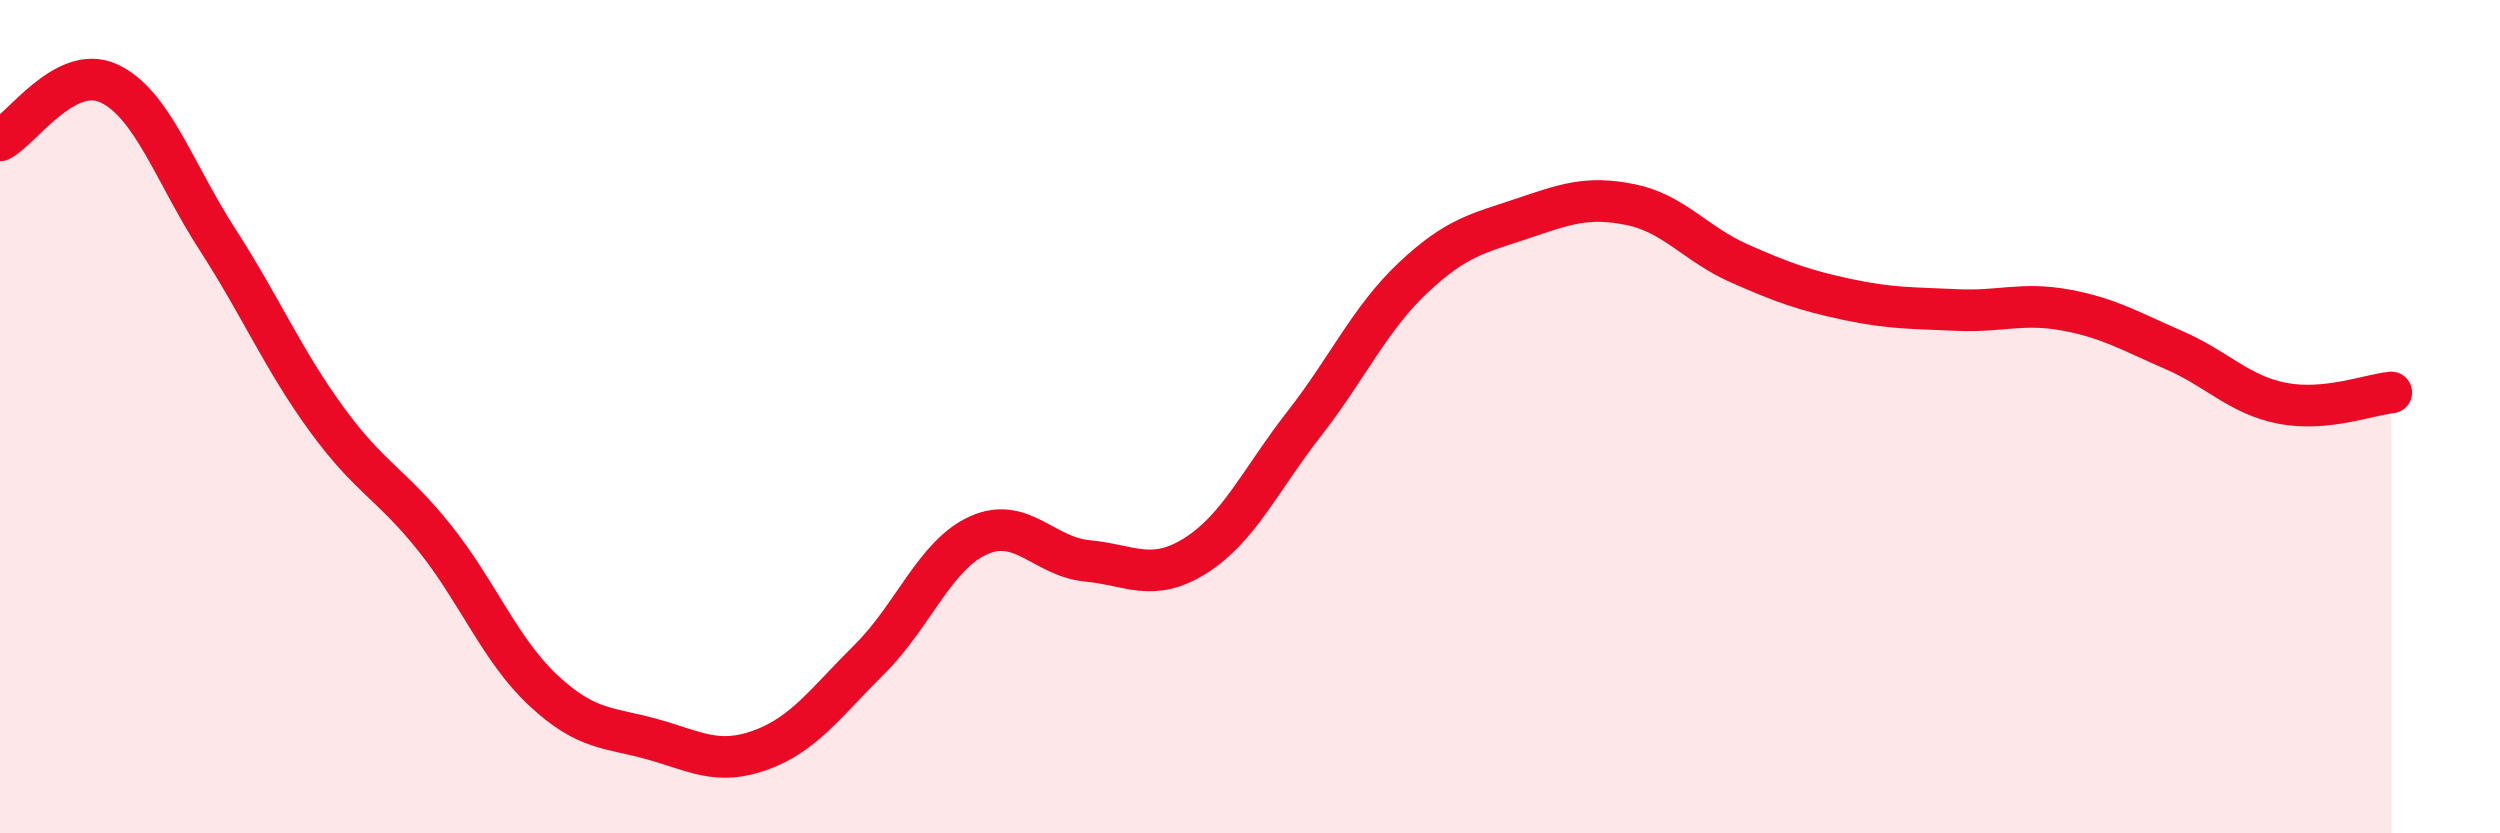 
    <svg width="60" height="20" viewBox="0 0 60 20" xmlns="http://www.w3.org/2000/svg">
      <path
        d="M 0,3.37 C 0.52,3.1 1.57,1.52 2.61,2 C 3.65,2.48 4.18,4.14 5.22,5.75 C 6.26,7.36 6.79,8.62 7.83,10.05 C 8.87,11.48 9.39,11.61 10.43,12.91 C 11.47,14.21 12,15.6 13.04,16.57 C 14.08,17.54 14.61,17.45 15.65,17.74 C 16.69,18.03 17.22,18.38 18.26,18 C 19.3,17.62 19.83,16.85 20.87,15.82 C 21.91,14.79 22.44,13.32 23.48,12.85 C 24.52,12.38 25.05,13.36 26.09,13.46 C 27.13,13.56 27.66,13.99 28.7,13.33 C 29.74,12.67 30.26,11.5 31.3,10.17 C 32.34,8.84 32.87,7.65 33.91,6.67 C 34.95,5.69 35.48,5.6 36.52,5.25 C 37.56,4.9 38.09,4.7 39.13,4.91 C 40.17,5.12 40.7,5.86 41.74,6.32 C 42.78,6.78 43.31,6.97 44.35,7.19 C 45.39,7.41 45.92,7.39 46.96,7.44 C 48,7.49 48.53,7.25 49.57,7.44 C 50.61,7.63 51.13,7.95 52.17,8.4 C 53.21,8.85 53.74,9.48 54.78,9.68 C 55.82,9.88 56.87,9.47 57.39,9.42L57.39 20L0 20Z"
        fill="#EB0A25"
        opacity="0.1"
        stroke-linecap="round"
        stroke-linejoin="round"
      />
      <path
        d="M 0,3.37 C 0.52,3.1 1.57,1.52 2.61,2 C 3.65,2.48 4.18,4.14 5.22,5.75 C 6.26,7.36 6.79,8.62 7.83,10.05 C 8.87,11.48 9.39,11.61 10.43,12.91 C 11.47,14.21 12,15.6 13.04,16.57 C 14.08,17.54 14.61,17.45 15.65,17.74 C 16.69,18.03 17.22,18.38 18.26,18 C 19.3,17.62 19.83,16.85 20.87,15.82 C 21.91,14.79 22.44,13.32 23.48,12.85 C 24.52,12.38 25.05,13.36 26.09,13.46 C 27.13,13.56 27.66,13.99 28.7,13.33 C 29.74,12.67 30.26,11.5 31.3,10.17 C 32.34,8.84 32.87,7.65 33.91,6.67 C 34.95,5.69 35.48,5.6 36.52,5.25 C 37.56,4.9 38.09,4.7 39.13,4.91 C 40.17,5.12 40.7,5.86 41.74,6.32 C 42.78,6.78 43.31,6.97 44.35,7.19 C 45.39,7.41 45.92,7.39 46.96,7.44 C 48,7.49 48.53,7.25 49.57,7.44 C 50.61,7.63 51.13,7.95 52.17,8.4 C 53.21,8.85 53.74,9.48 54.78,9.68 C 55.82,9.88 56.87,9.47 57.39,9.42"
        stroke="#EB0A25"
        stroke-width="1"
        fill="none"
        stroke-linecap="round"
        stroke-linejoin="round"
      />
    </svg>
  